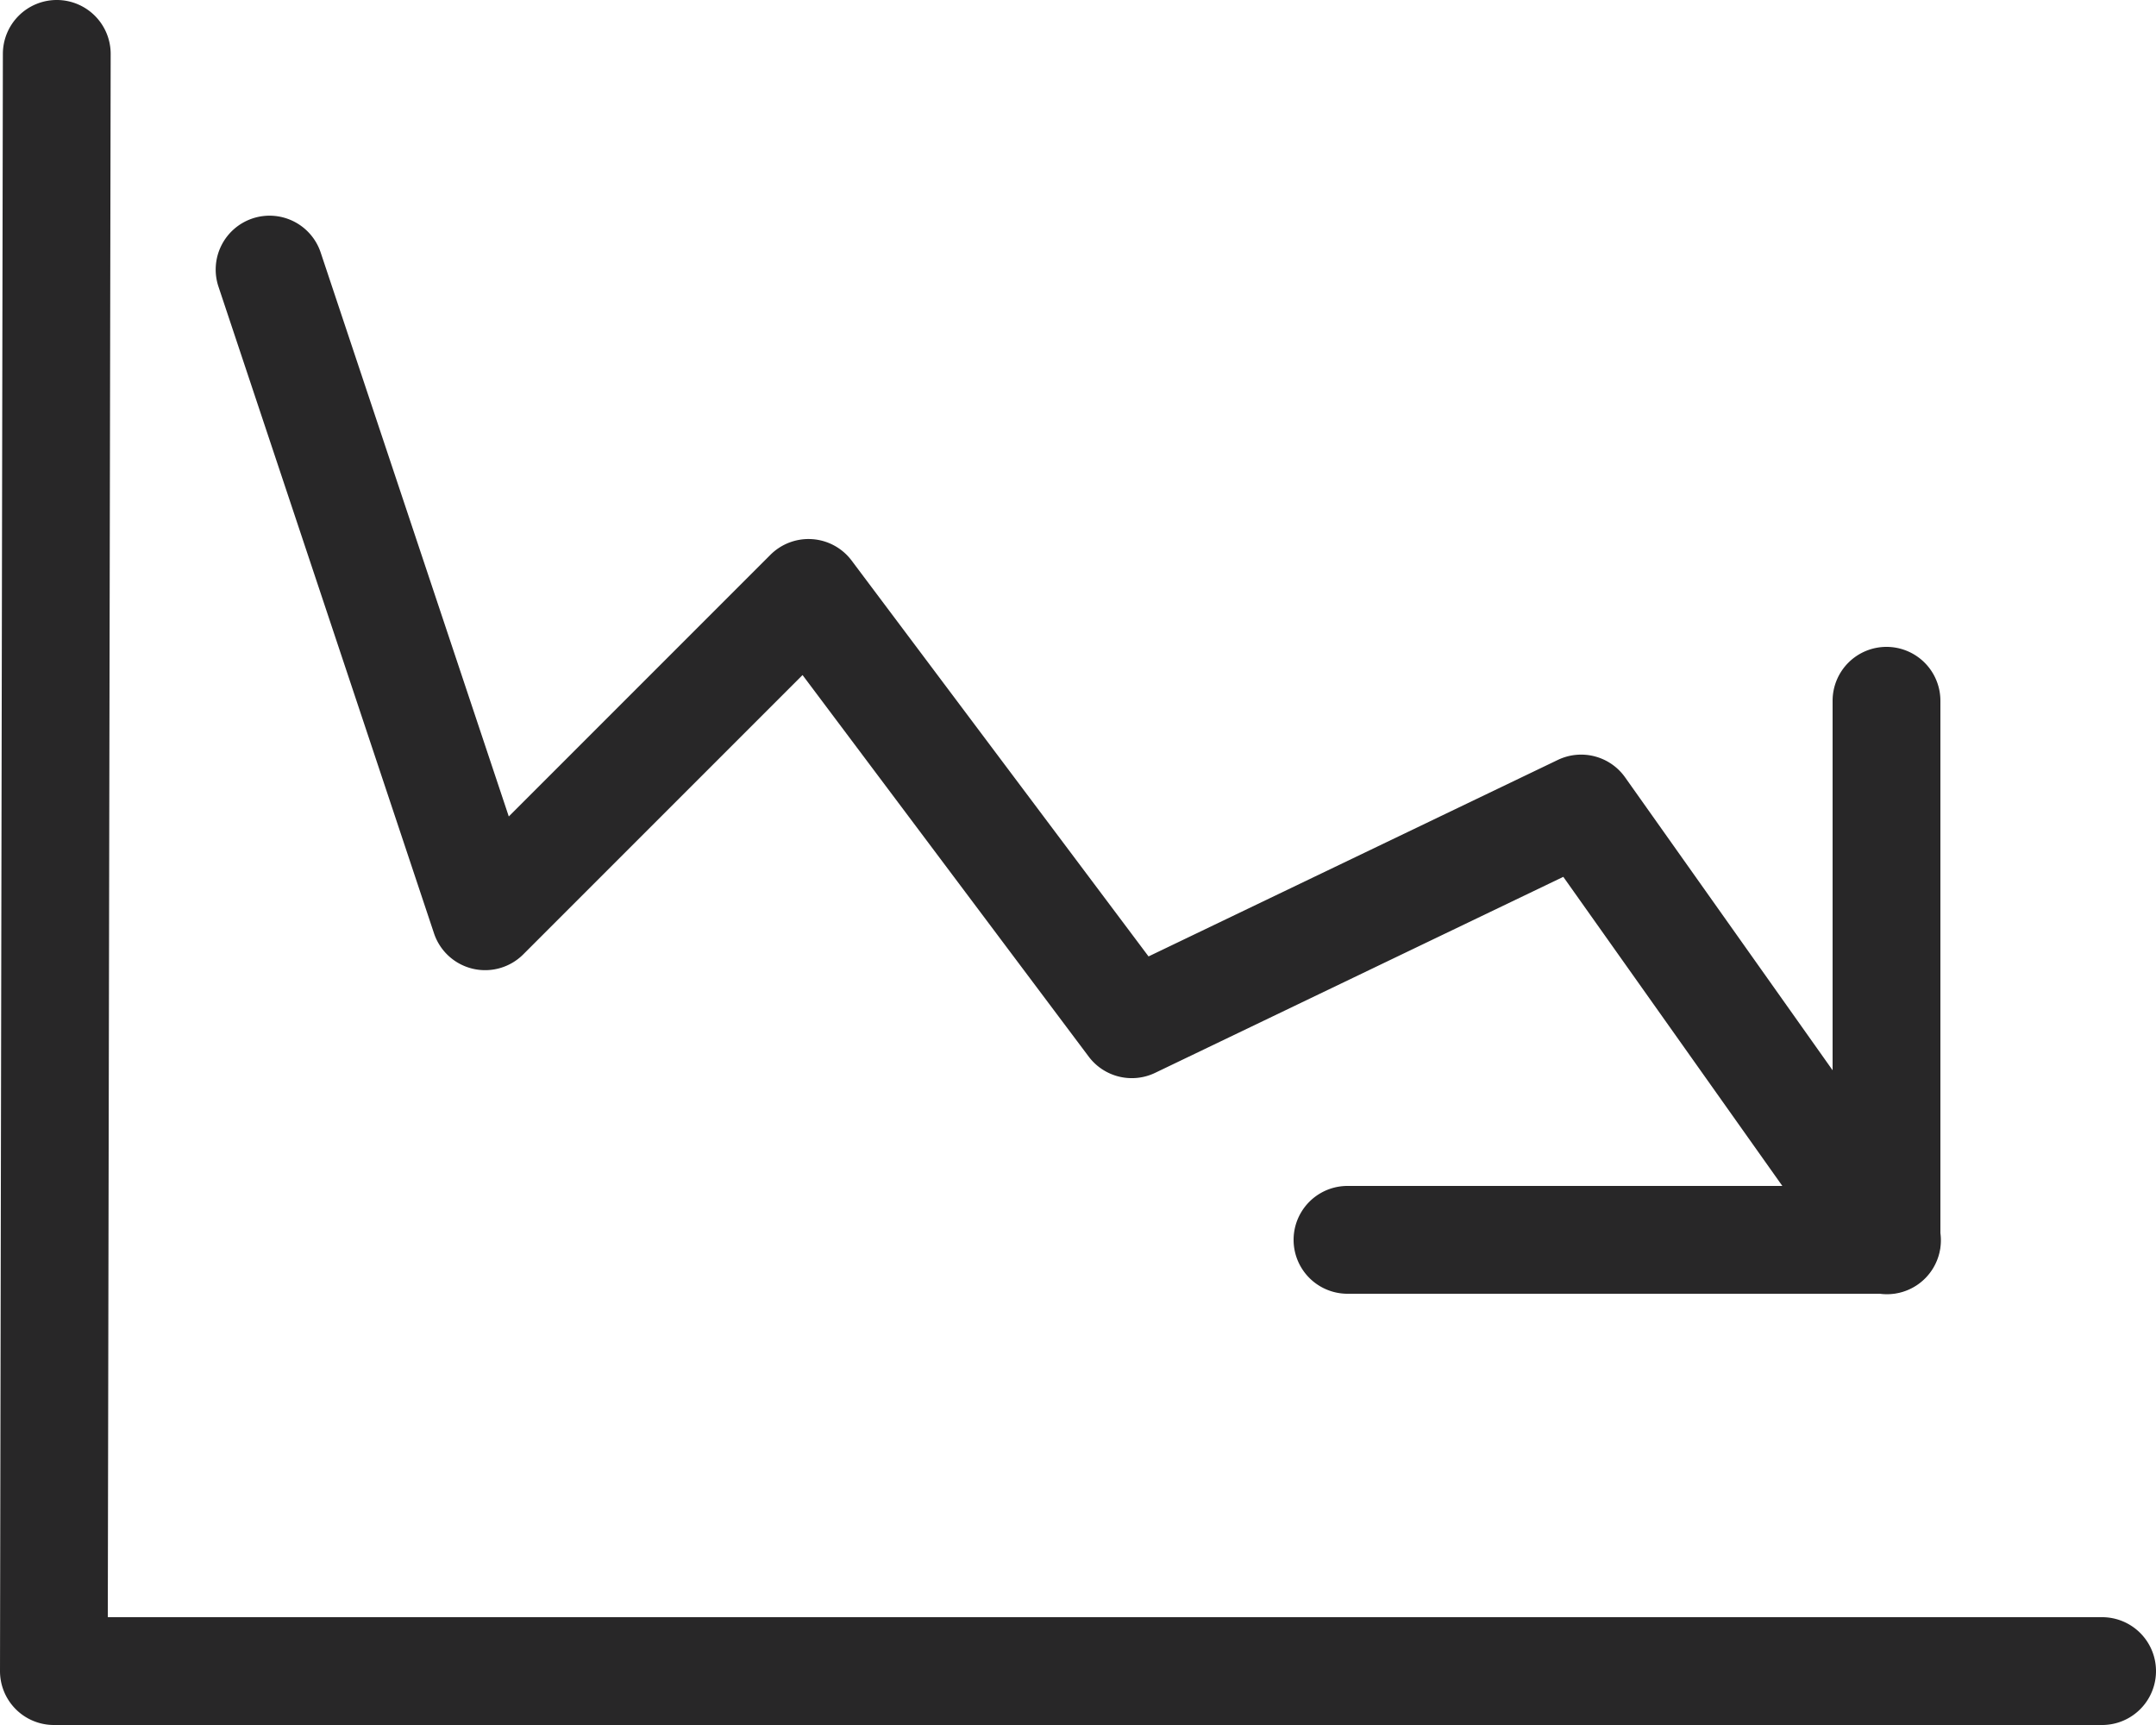 <?xml version="1.0" encoding="UTF-8"?>
<svg xmlns="http://www.w3.org/2000/svg" width="75" height="60" viewBox="0 0 75 60">
  <g id="chart-down" transform="translate(-28 -13)">
    <path id="Path_176" data-name="Path 176" d="M29.985,13A1.875,1.875,0,0,0,28.1,14.875L28,71.125A1.875,1.875,0,0,0,29.875,73h71.25a1.875,1.875,0,0,0,0-3.75H31.75l.1-54.375A1.875,1.875,0,0,0,29.985,13Z" transform="translate(0 0)" fill="#282728"></path>
    <path id="Path_177" data-name="Path 177" d="M31.283,15.1A1.875,1.875,0,0,0,30.1,17.469l7.5,22.5A1.875,1.875,0,0,0,40.7,40.7l9.719-9.719,9.954,13.271a1.875,1.875,0,0,0,2.314.564L76.883,38,86.6,51.71a1.876,1.876,0,1,0,3.062-2.168l-10.627-15a1.875,1.875,0,0,0-2.344-.608L62.455,40.768,52.127,27a1.875,1.875,0,0,0-2.827-.2l-9.1,9.1L33.656,16.283A1.875,1.875,0,0,0,31.283,15.1Z" transform="translate(5.499 5.499)" fill="#282728"></path>
    <path id="Path_178" data-name="Path 178" d="M60.625,19a1.875,1.875,0,0,0-1.875,1.875V37.75H41.875a1.875,1.875,0,0,0,0,3.75h18.75A1.875,1.875,0,0,0,62.5,39.625V20.875A1.875,1.875,0,0,0,60.625,19Z" transform="translate(33 16.5)" fill="#282728"></path>
  </g>
</svg>
